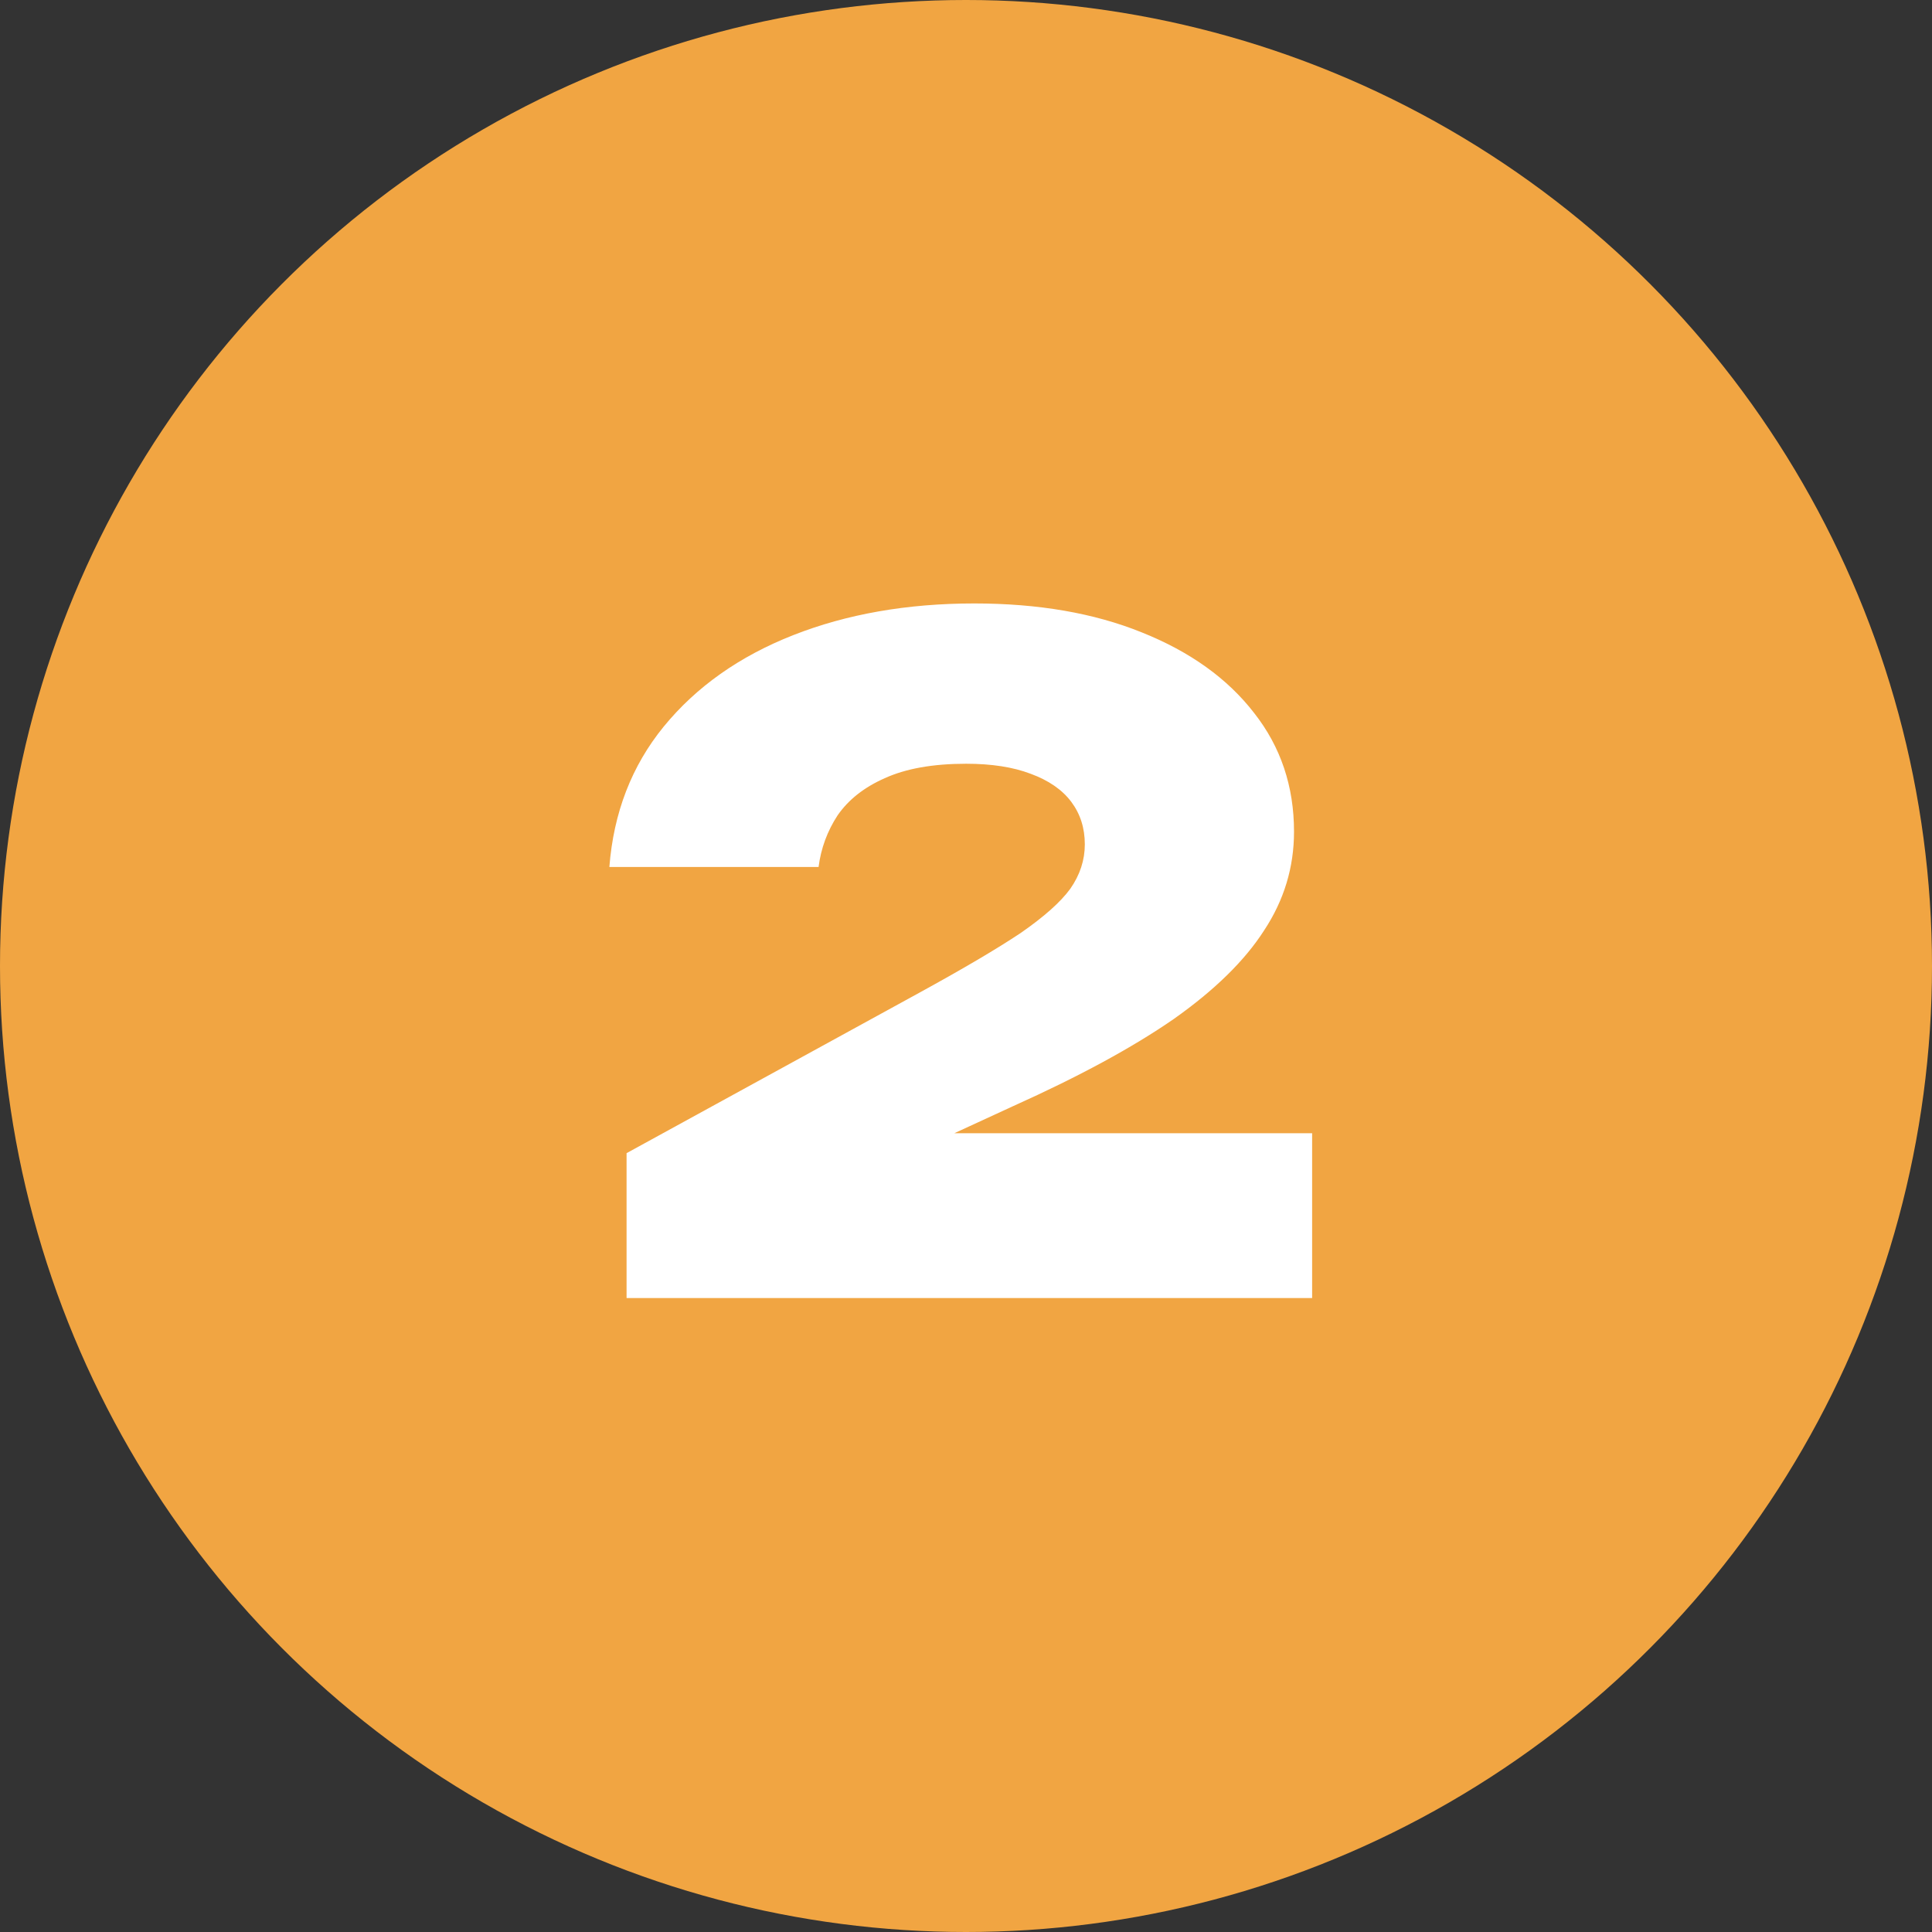 <?xml version="1.0" encoding="UTF-8"?> <svg xmlns="http://www.w3.org/2000/svg" width="64" height="64" viewBox="0 0 64 64" fill="none"><rect x="0" y="0" width="64" height="64" fill="#333333" stroke="none"/><circle cx="32" cy="32" r="32" fill="#F1A542"></circle><path d="M20.186 28.72C20.326 26.92 20.926 25.37 21.986 24.07C23.066 22.75 24.496 21.74 26.276 21.04C28.056 20.34 30.056 19.99 32.276 19.99C34.396 19.99 36.246 20.31 37.826 20.95C39.426 21.59 40.666 22.48 41.546 23.62C42.426 24.74 42.866 26.05 42.866 27.55C42.866 28.73 42.536 29.82 41.876 30.82C41.236 31.82 40.236 32.8 38.876 33.76C37.516 34.7 35.746 35.66 33.566 36.64L27.836 39.28L27.686 37.54H43.466V43H20.756V38.2L30.446 32.89C31.906 32.09 33.026 31.43 33.806 30.91C34.586 30.37 35.136 29.88 35.456 29.44C35.776 28.98 35.936 28.49 35.936 27.97C35.936 27.43 35.786 26.96 35.486 26.56C35.186 26.16 34.736 25.85 34.136 25.63C33.556 25.41 32.846 25.3 32.006 25.3C30.906 25.3 30.006 25.46 29.306 25.78C28.626 26.08 28.106 26.49 27.746 27.01C27.406 27.53 27.196 28.1 27.116 28.72H20.186Z" fill="white"></path></svg> 